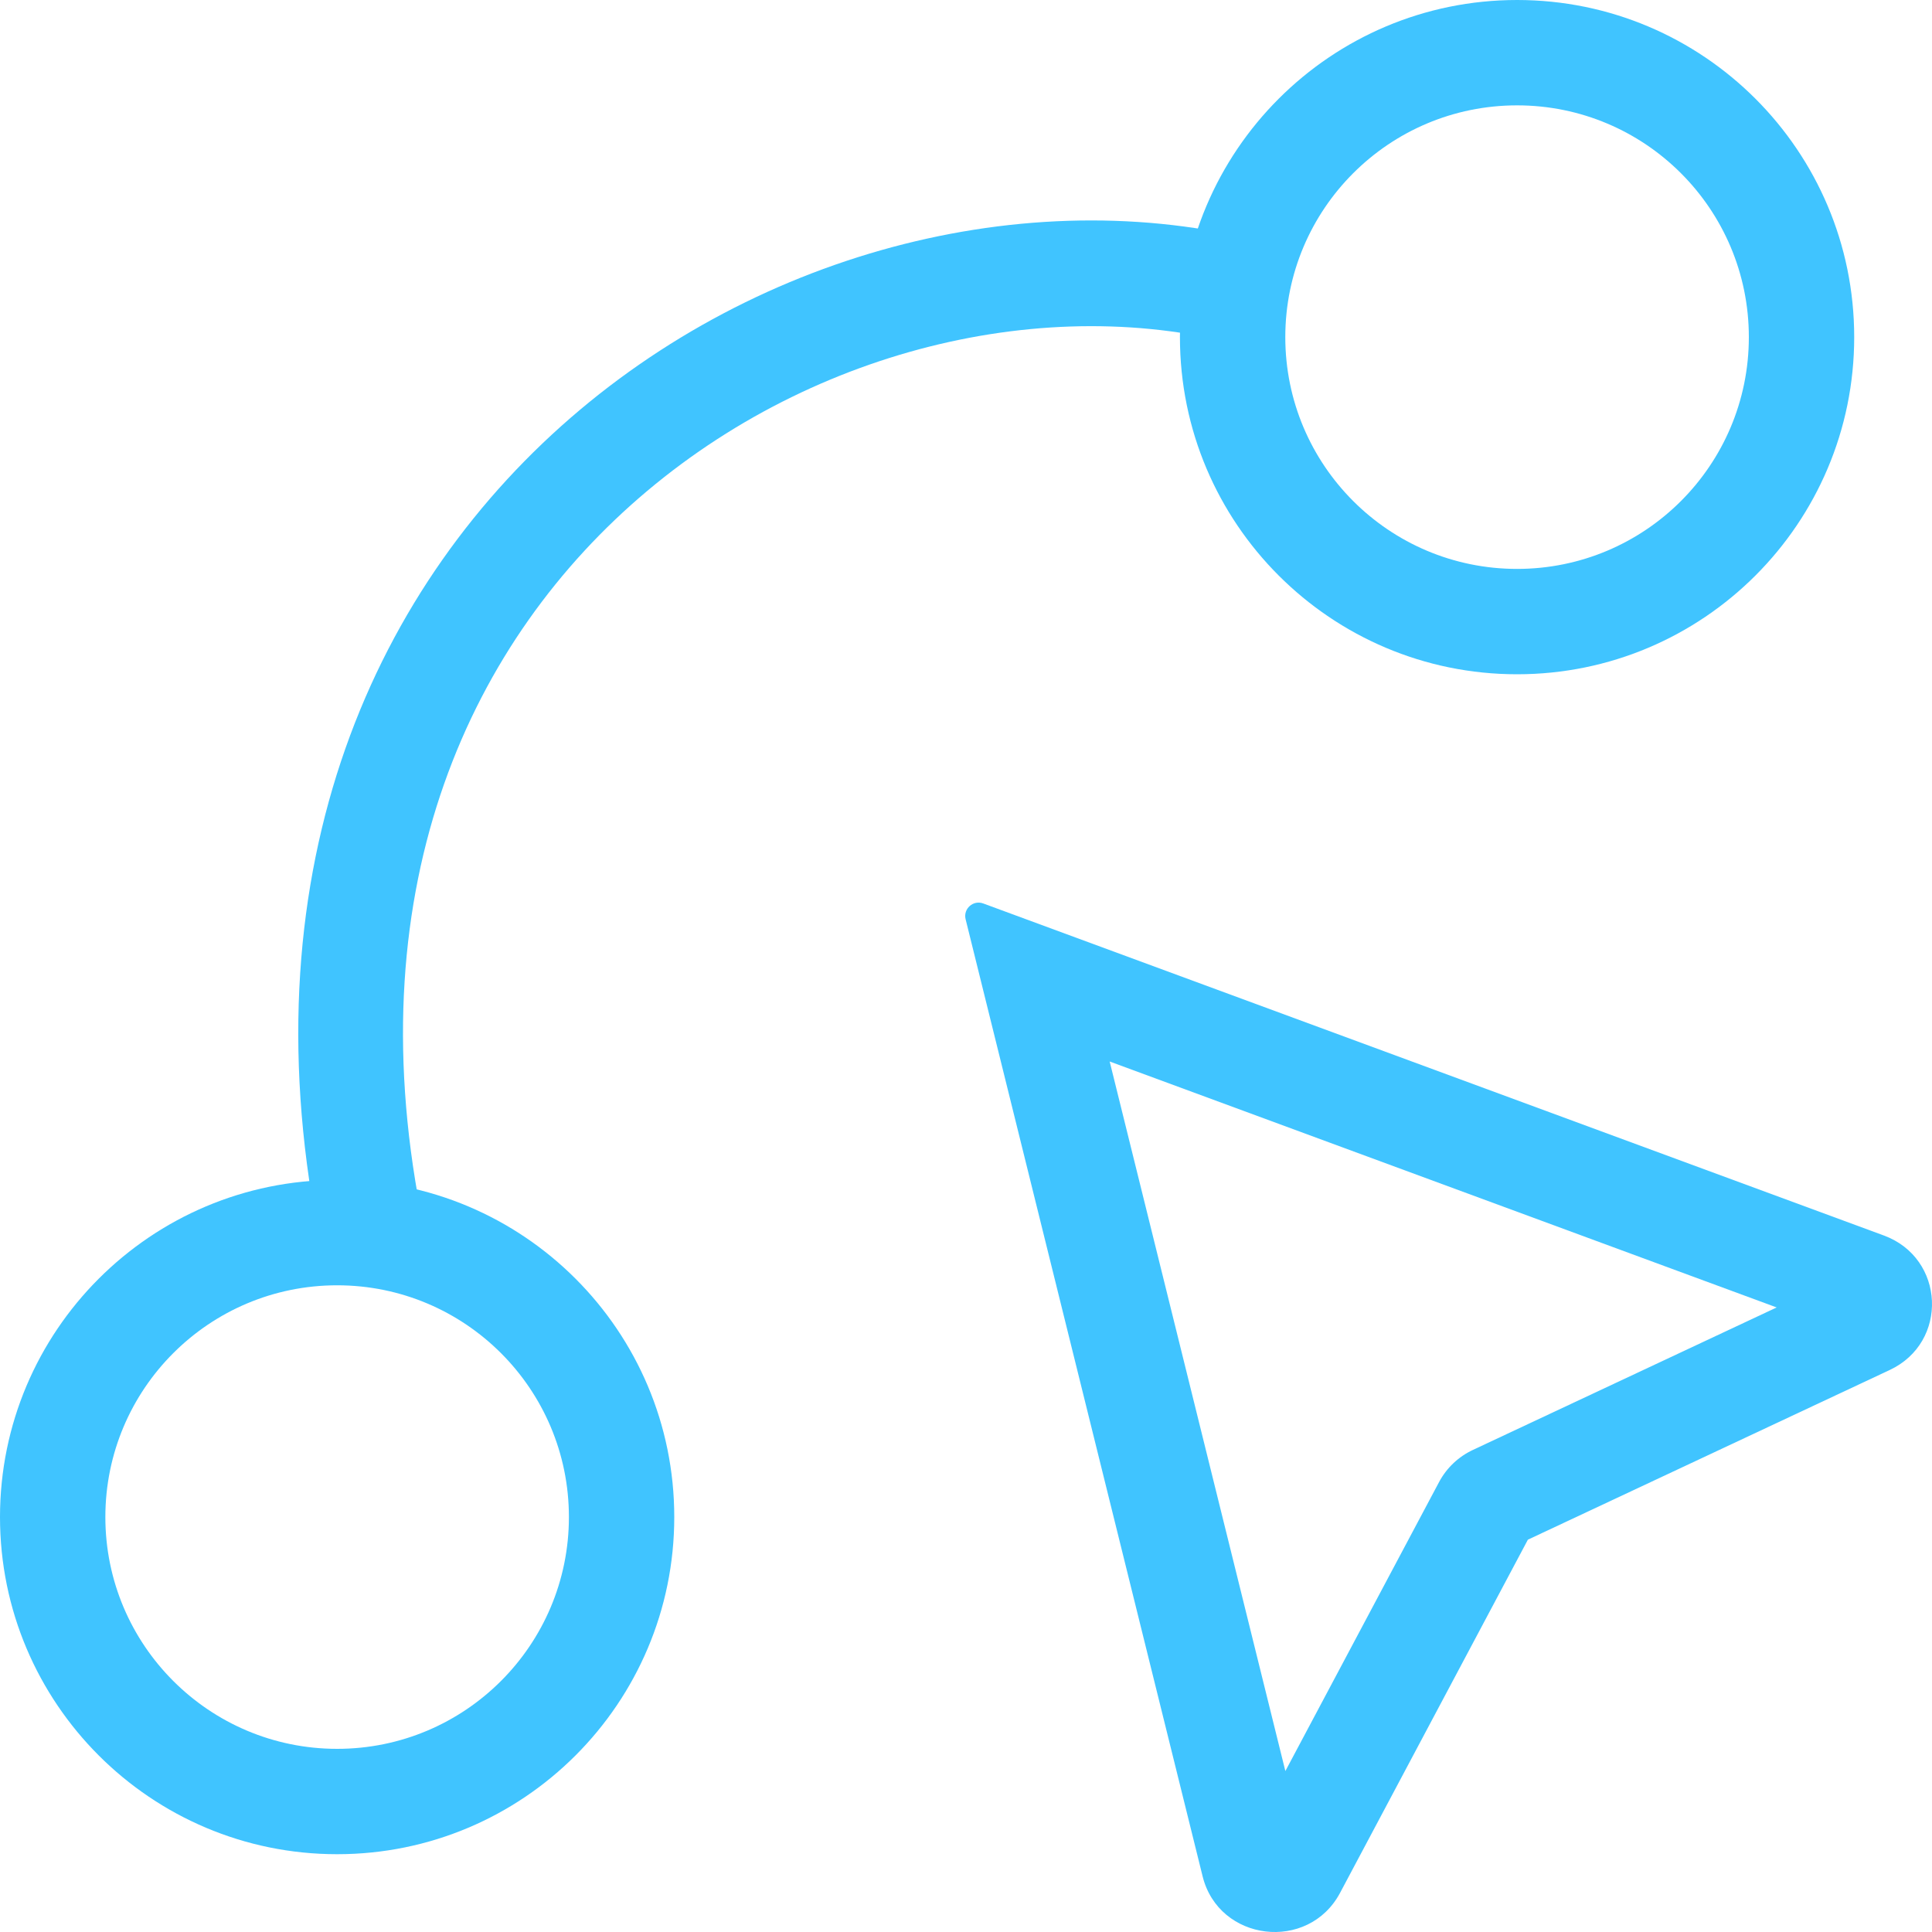<svg width="30" height="30" viewBox="0 0 30 30" fill="none" xmlns="http://www.w3.org/2000/svg">
<g clip-path="url(#clip0_1751_5938)">
<path fill-rule="evenodd" clip-rule="evenodd" d="M14.994 14.274C14.954 14.112 15.111 13.971 15.268 14.029L29.253 19.185C30.204 19.536 30.261 20.843 29.344 21.273L23.725 23.908L20.808 29.393C20.315 30.318 18.925 30.15 18.674 29.135L14.994 14.274ZM17.231 16.483L19.959 27.501L22.347 23.011C22.463 22.794 22.647 22.619 22.872 22.514L27.588 20.302L17.231 16.483Z" fill="#40C4FF"/>
<path fill-rule="evenodd" clip-rule="evenodd" d="M9.009 6.361C12.166 3.709 16.51 2.748 20.134 3.908L19.643 5.472C16.597 4.498 12.823 5.293 10.05 7.623C7.314 9.922 5.549 13.723 6.533 18.813L4.937 19.128C3.839 13.45 5.816 9.044 9.009 6.361Z" fill="#40C4FF"/>
<path fill-rule="evenodd" clip-rule="evenodd" d="M5.235 27.156C7.223 27.156 8.834 25.544 8.834 23.557C8.834 21.569 7.223 19.958 5.235 19.958C3.247 19.958 1.636 21.569 1.636 23.557C1.636 25.544 3.247 27.156 5.235 27.156ZM5.235 28.792C8.126 28.792 10.47 26.448 10.47 23.557C10.47 20.666 8.126 18.322 5.235 18.322C2.344 18.322 0 20.666 0 23.557C0 26.448 2.344 28.792 5.235 28.792Z" fill="#40C4FF"/>
<path fill-rule="evenodd" clip-rule="evenodd" d="M23.557 8.834C25.545 8.834 27.156 7.223 27.156 5.235C27.156 3.247 25.545 1.636 23.557 1.636C21.569 1.636 19.958 3.247 19.958 5.235C19.958 7.223 21.569 8.834 23.557 8.834ZM23.557 10.47C26.448 10.47 28.792 8.126 28.792 5.235C28.792 2.344 26.448 0 23.557 0C20.666 0 18.322 2.344 18.322 5.235C18.322 8.126 20.666 10.47 23.557 10.47Z" fill="#40C4FF"/>
</g>
<defs>
<clipPath id="clip0_1751_5938">
<rect width="30" height="30" fill="white"/>
</clipPath>
</defs>
</svg>
